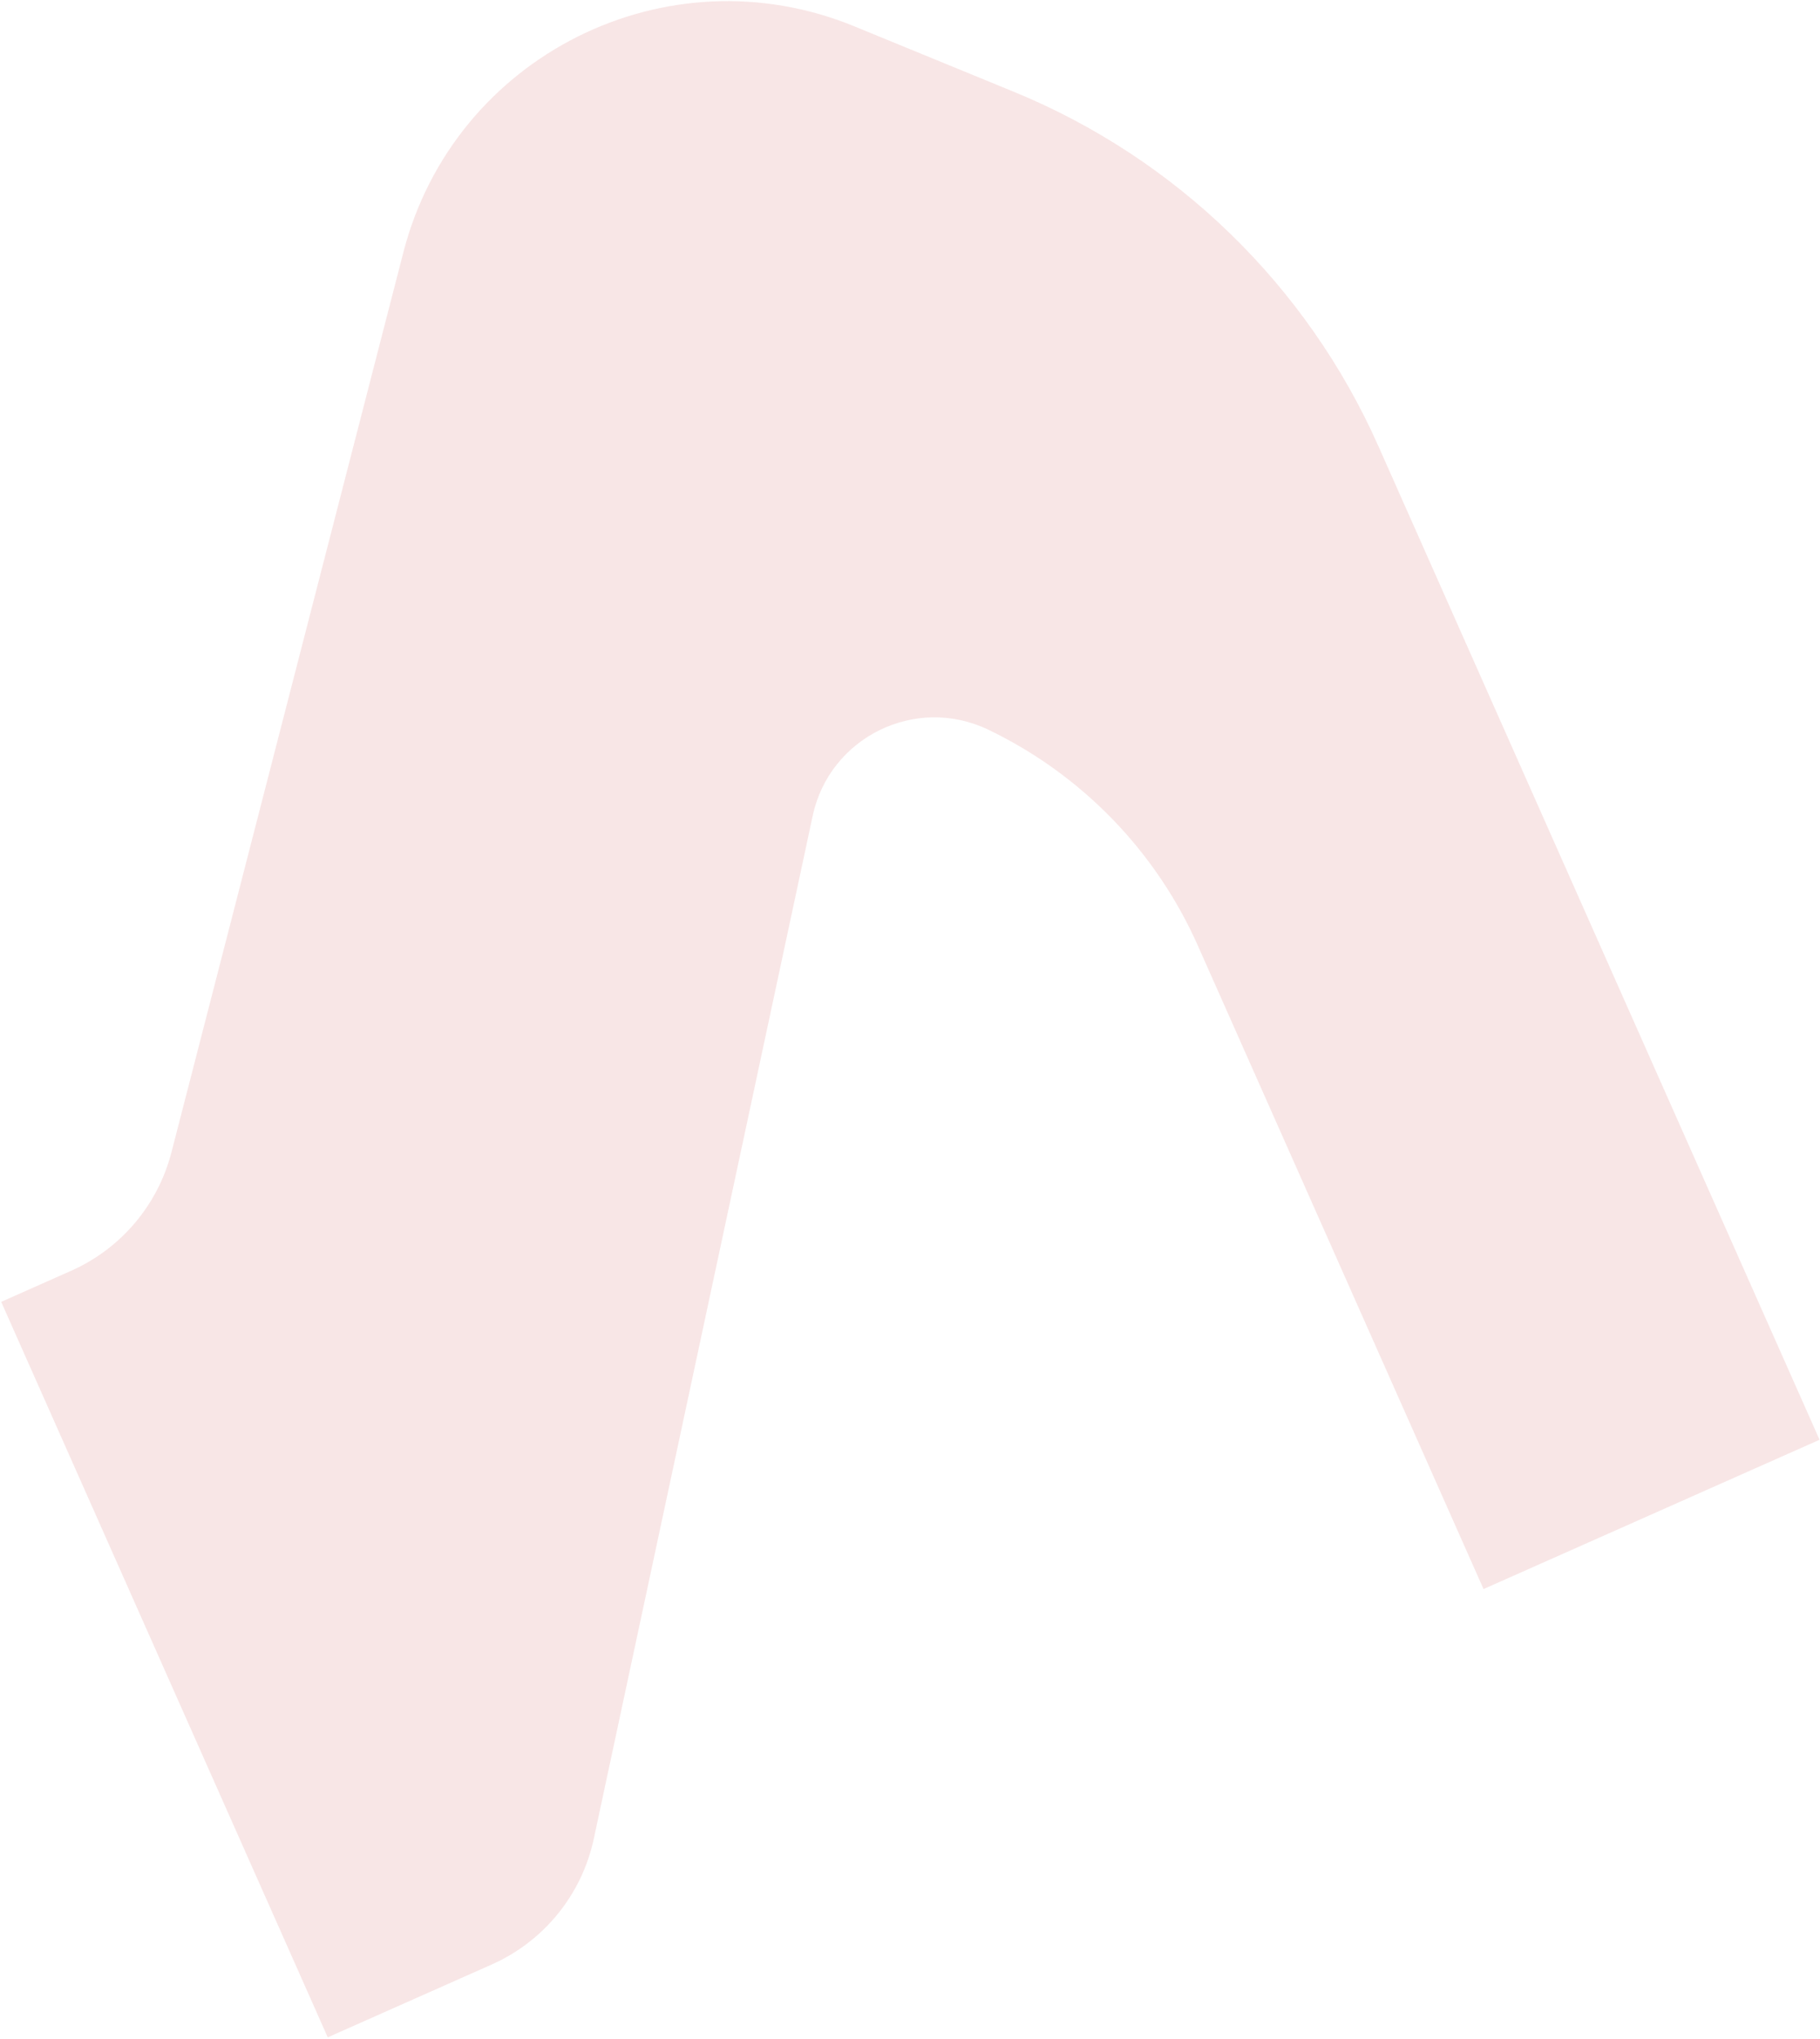 <?xml version="1.0" encoding="UTF-8"?>
<svg xmlns="http://www.w3.org/2000/svg" width="816" height="914" viewBox="0 0 816 914" fill="none">
  <path opacity="0.1" d="M0.534 583.516L146.946 913.181L220.477 880.524C243.869 870.136 260.877 849.182 266.234 824.154L364.361 365.697C371.923 330.368 410.546 311.421 443.113 327.065C484.932 347.154 518.237 381.469 537.068 423.869L665.144 712.248L815.804 645.336L618.032 200.027C586.033 127.977 527.462 71.058 454.527 41.133L383.034 11.799C298.853 -22.741 203.555 25.02 180.843 113.131L76.882 516.447C70.784 540.103 54.212 559.676 31.886 569.592L0.534 583.516Z" fill="#B70601"></path>
</svg>
